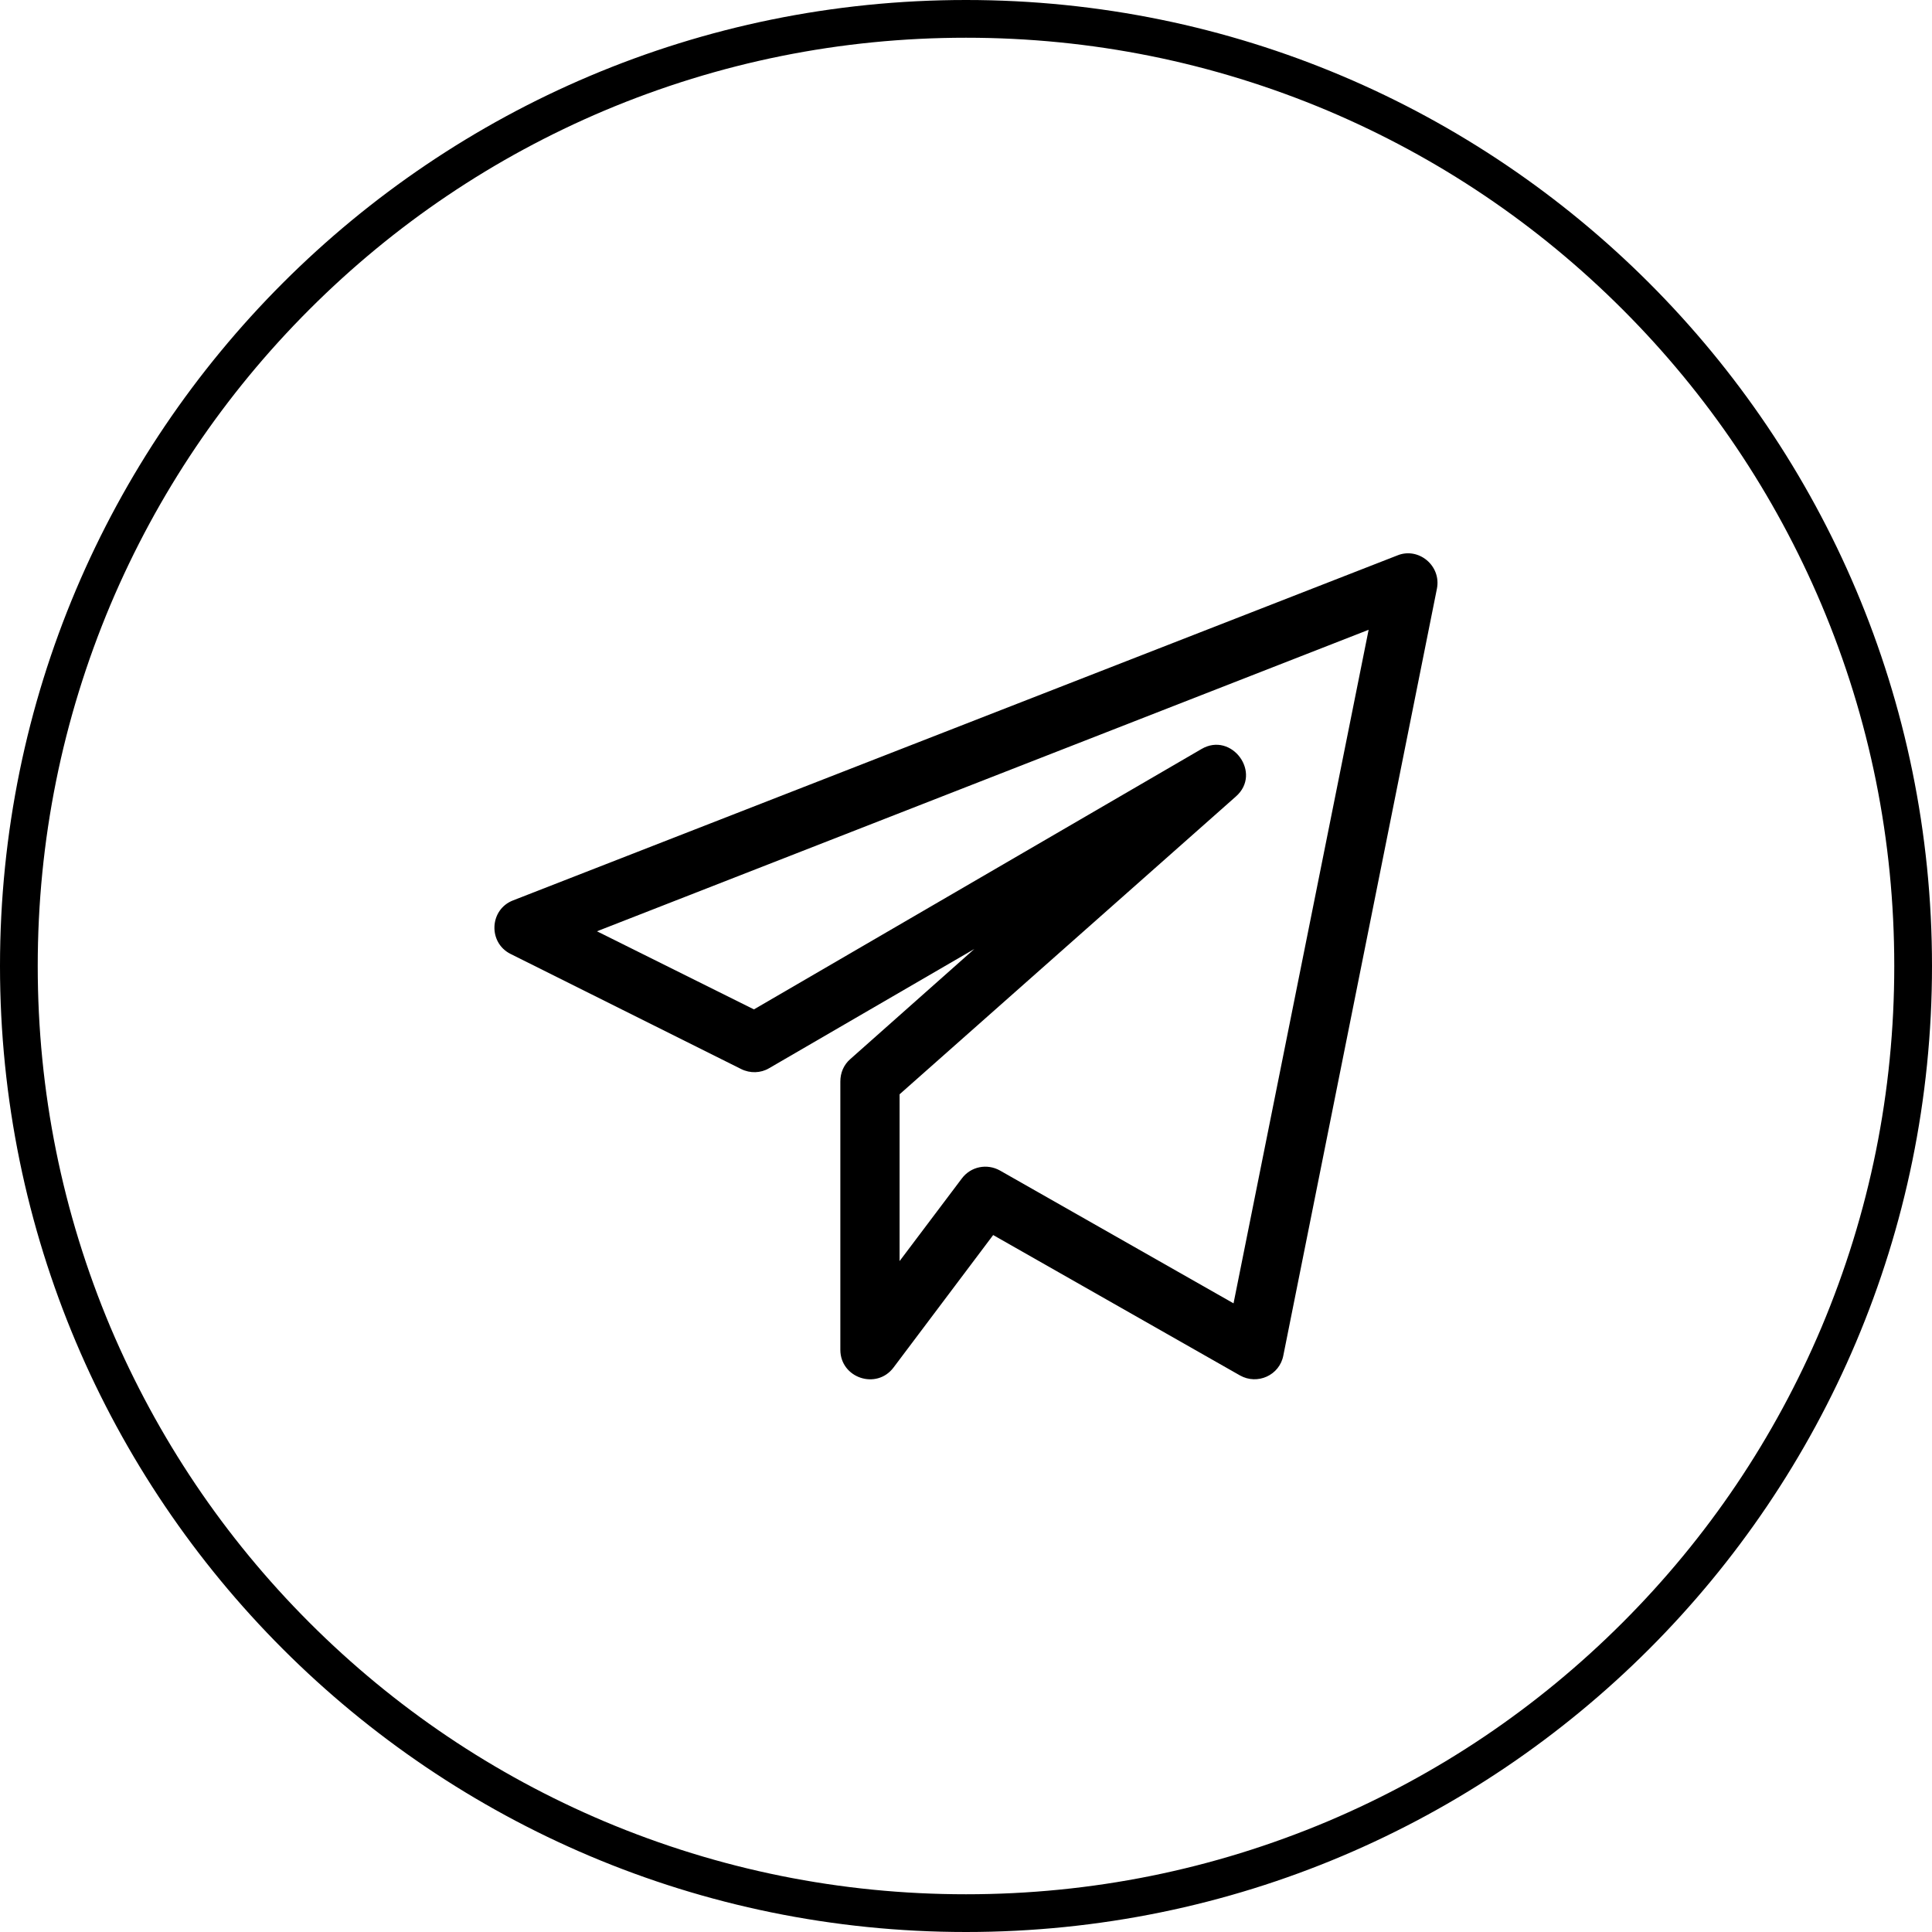 <?xml version="1.0" encoding="UTF-8"?> <!-- Generator: Adobe Illustrator 25.2.3, SVG Export Plug-In . SVG Version: 6.00 Build 0) --> <svg xmlns="http://www.w3.org/2000/svg" xmlns:xlink="http://www.w3.org/1999/xlink" id="Слой_1" x="0px" y="0px" viewBox="0 0 512 512" style="enable-background:new 0 0 512 512;" xml:space="preserve"> <g> <path d="M256,10c33.2,0,65.4,6.5,95.8,19.3C381.1,41.7,407.4,59.4,430,82s40.3,48.9,52.7,78.2c12.8,30.3,19.3,62.5,19.3,95.8 s-6.5,65.4-19.3,95.8c-12.4,29.3-30.1,55.6-52.7,78.2s-48.9,40.3-78.2,52.7C321.4,495.5,289.2,502,256,502s-65.4-6.5-95.8-19.3 c-29.3-12.4-55.6-30.1-78.2-52.7s-40.3-49-52.7-78.2C16.5,321.4,10,289.2,10,256s6.5-65.4,19.3-95.8C41.7,130.9,59.4,104.6,82,82 s48.9-40.3,78.2-52.7C190.6,16.5,222.8,10,256,10 M256,0C114.6,0,0,114.6,0,256s114.6,256,256,256s256-114.6,256-256S397.4,0,256,0 L256,0z"></path> </g> <path d="M135.3,252.8l61.1,30.5c2.4,1.2,5.2,1.1,7.4-0.2l54.4-31.6l-32.9,29.2c-1.7,1.5-2.6,3.6-2.6,5.9v71.1 c0,7.5,9.6,10.7,14.1,4.7l26.4-35.1l65.4,37.2c4.6,2.6,10.5,0,11.5-5.3L380.8,156c1.2-6.1-4.9-11.1-10.5-8.8L136,238.6 C129.7,241,129.3,249.8,135.3,252.8L135.3,252.8z M362.7,166.9l-35.8,178.5L265,310.2c-3.4-1.9-7.7-1.1-10.1,2.1l-16.5,21.9V290 l89.1-78.9c7.1-6.2-1.1-17.3-9.1-12.6l-118.6,69l-41.6-20.7L362.7,166.9z"></path> </svg> 